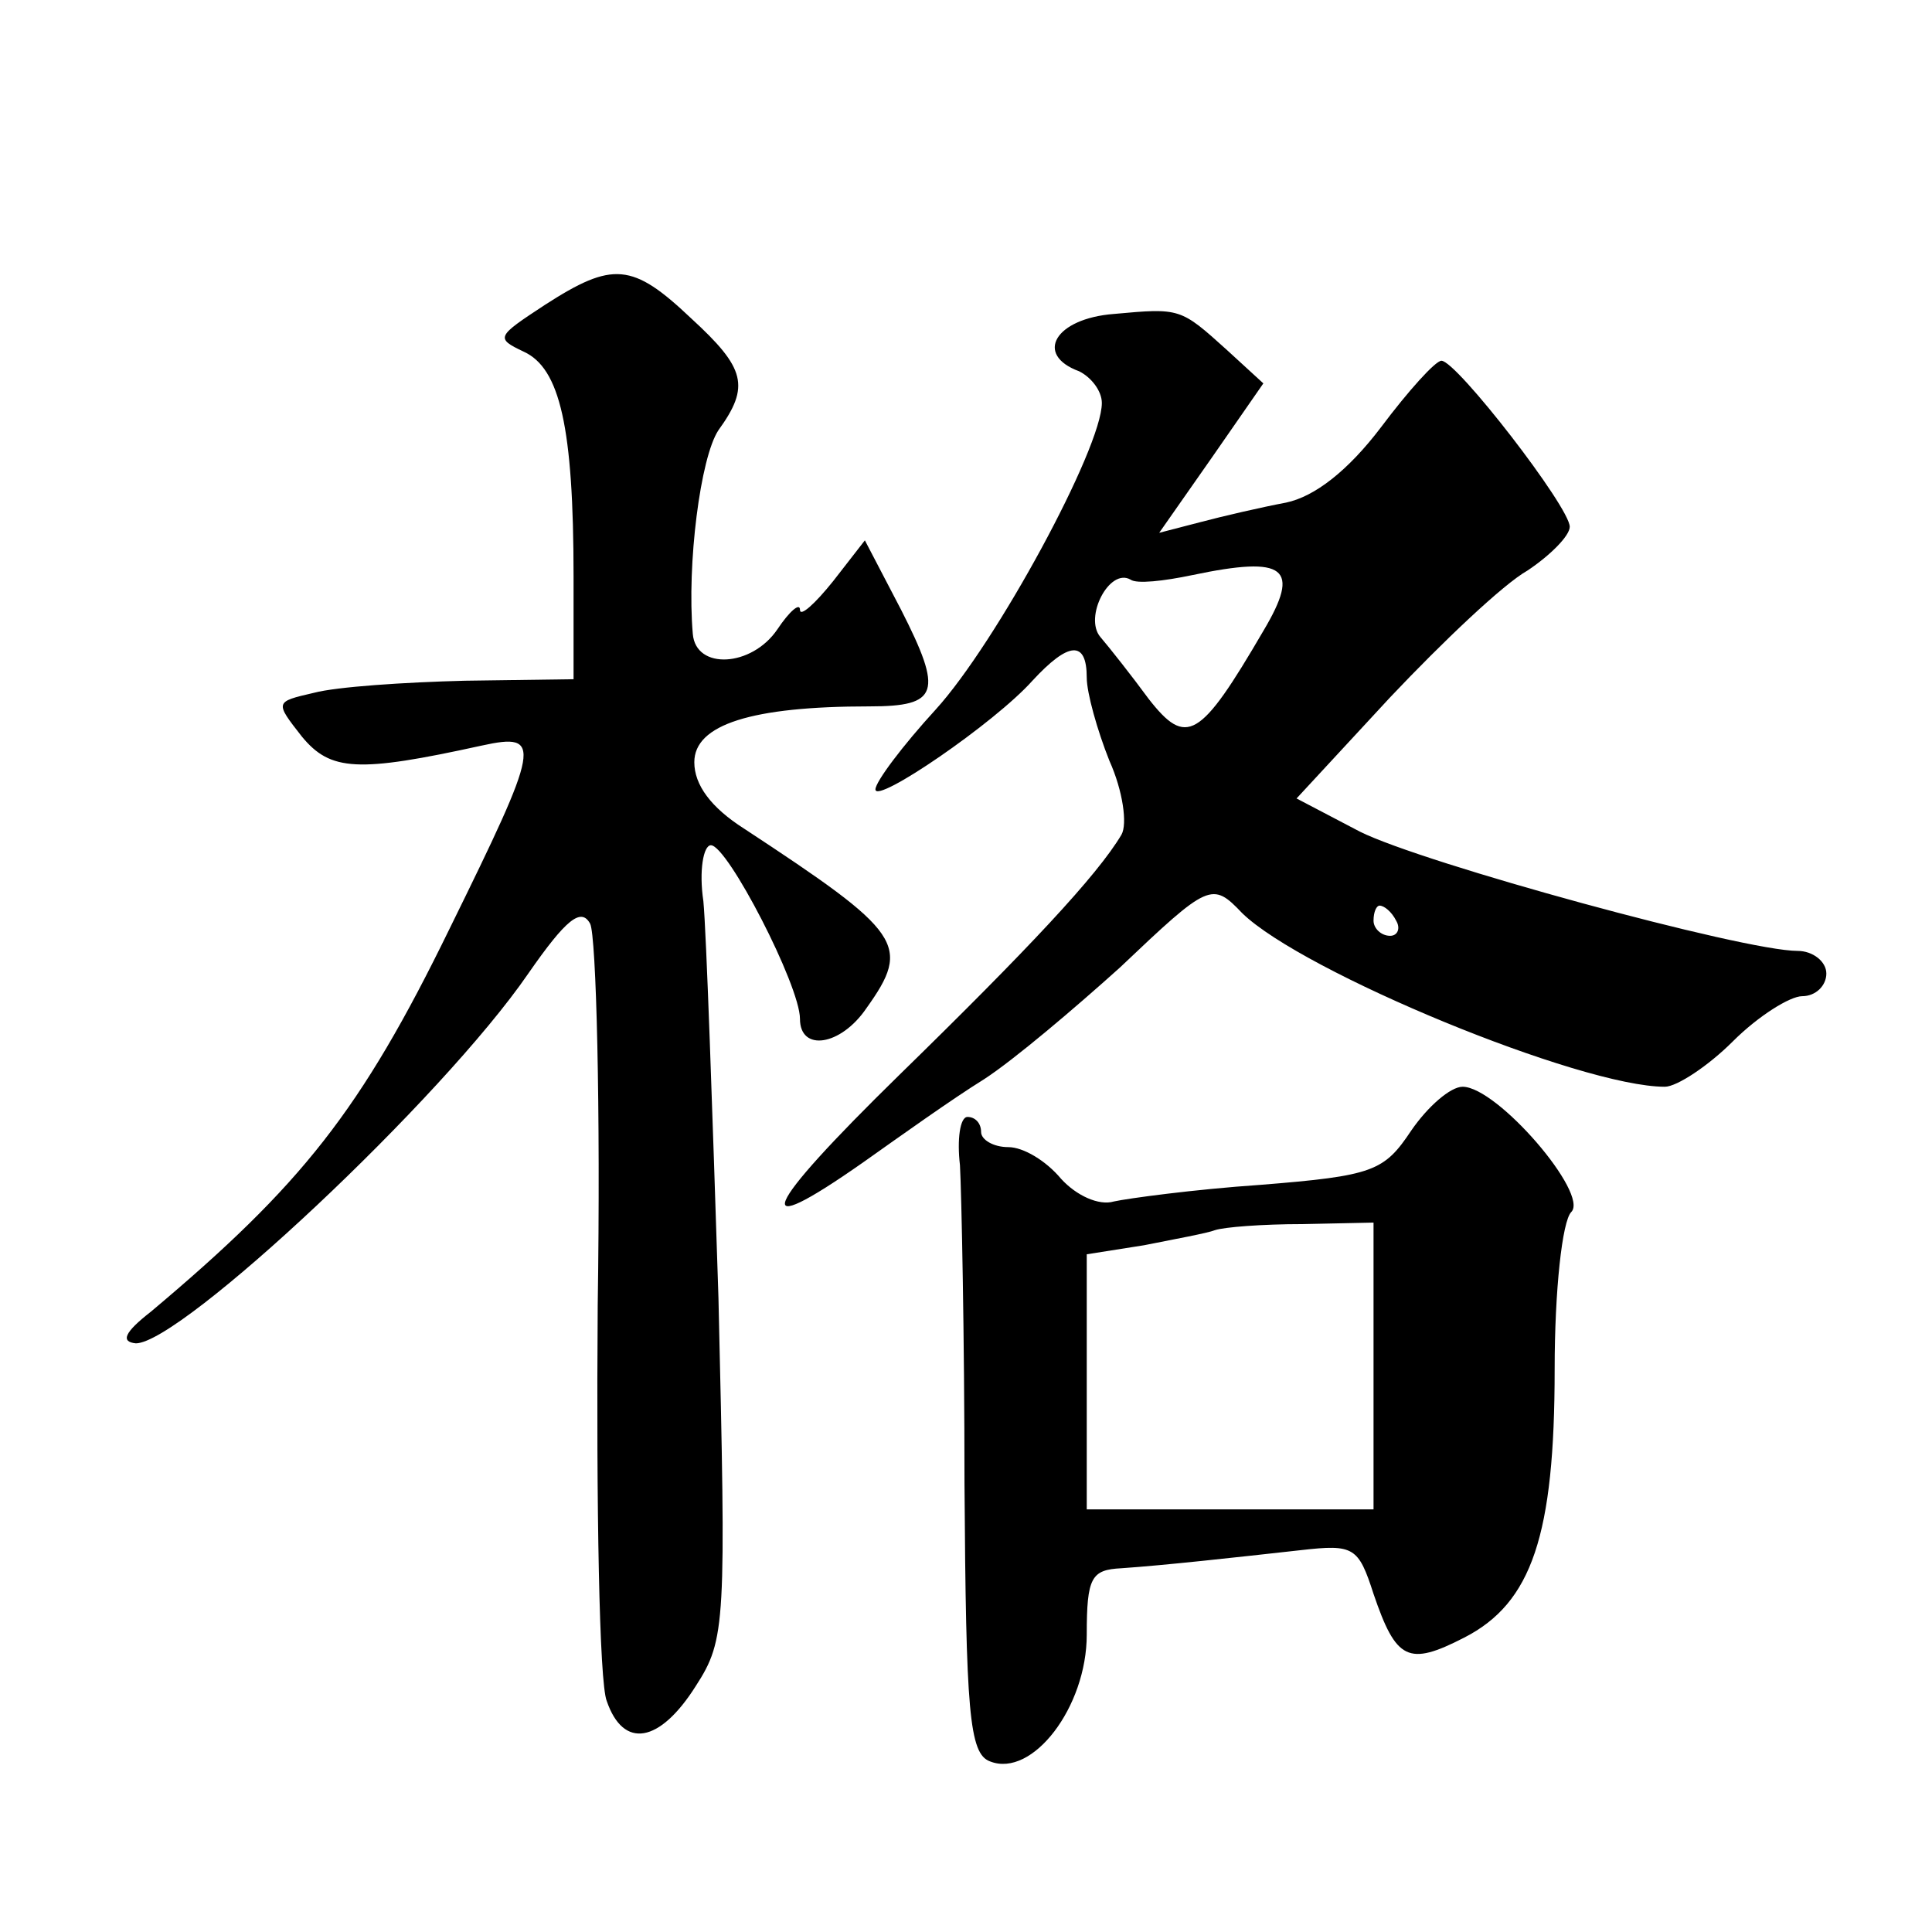 <?xml version="1.0" standalone="no"?>
<!DOCTYPE svg PUBLIC "-//W3C//DTD SVG 20010904//EN"
 "http://www.w3.org/TR/2001/REC-SVG-20010904/DTD/svg10.dtd">
<svg version="1.0" xmlns="http://www.w3.org/2000/svg"
 width="128pt" height="128pt" viewBox="0 0 128 128"
 preserveAspectRatio="xMidYMid meet">
<g transform="translate(0,128) scale(0.1,-0.1)"
fill="#0" stroke="none">
<path d="M361 1078 c-32 -21 -33 -22 -14 -31 24 -11 33 -50 33 -149 l0 -68 -72
-1 c-40 -1 -85 -4 -100 -8 -26 -6 -26 -6 -8 -29 19 -23 37 -24 119 -6 41 9 39 1
-21 -121 -59 -121 -98 -170 -198 -254 -18 -14 -20 -20 -10 -21 30 0 203 162 260
245 25 36 35 44 41 33 4 -8 7 -122 5 -253 -1 -132 1 -250 6 -262 11 -32 35 -28
59 10 20 31 20 41 15 257 -4 124 -8 242 -10 263 -3 20 0 37 5 37 11 0 59 -93 59
-115 0 -22 27 -18 44 7 30 42 24 50 -81 119 -22 14 -33 29 -33 44 0 25 38 37 116
37 46 0 49 9 21 64 l-24 46 -21 -27 c-12 -15 -22 -24 -22 -19 0 5 -7 -1 -15 -13
-17 -25 -54 -27 -56 -3 -4 46 5 117 17 135 21 29 18 41 -18 74 -39 37 -52 38 -97
9z M738 1072 c-39 -3 -53 -27 -23 -38 8 -4 15 -13 15 -21 0 -30 -70 -159 -110 -203
-22 -24 -40 -48 -40 -53 0 -10 79 44 104 72 24 26 36 27 36 2 0 -10 7 -35 15 -55
9 -20 12 -42 8 -49 -16 -27 -62 -76 -147 -159 -92 -90 -101 -112 -24 -58 24 17
59 42 80 55 20 13 60 47 90 74 59 56 61 57 81 36 40 -39 224 -115 280 -115 8 0
29 14 45 30 17 17 38 30 46 30 9 0 16 7 16 15 0 8 -9 15 -19 15 -36 0 -248 58 -290
79 l-42 22 62 67 c35 37 75 75 91 84 15 10 28 23 28 29 0 13 -75 110 -85 110 -4
0 -22 -20 -40 -44 -22 -29 -44 -46 -63 -50 -16 -3 -42 -9 -57 -13 l-27 -7 35 50
34 49 -24 22 c-31 28 -31 28 -75 24z m99 -210 c-42 -72 -51 -77 -76 -45 -11 15
-26 34 -32 41 -11 13 6 46 20 38 4 -3 22 -1 41 3 62 13 72 5 47 -37z m88 -192 c3
-5 1 -10 -4 -10 -6 0 -11 5 -11 10 0 6 2 10 4 10 3 0 8 -4 11 -10z M935 531 c-18
-27 -25 -30 -100 -36 -44 -3 -88 -9 -97 -11 -10 -3 -25 4 -35 15 -10 12 -25 21
-35 21 -10 0 -18 5 -18 10 0 6 -4 10 -9 10 -5 0 -7 -15 -5 -32 1 -18 3 -113 3 -211
1 -151 3 -179 17 -184 28 -11 64 36 64 84 0 38 3 43 23 44 29 2 74 7 119 12 35
4 38 2 48 -29 15 -44 23 -48 60 -29 45 23 60 68 60 178 0 52 5 98 11 104 12 12
-49 83 -72 83 -8 0 -23 -13 -34 -29z m-25 -156 l0 -95 -95 0 -95 0 0 85 0 84 38
6 c20 4 42 8 47 10 6 2 31 4 58 4 l47 1 0 -95z"/>
</g>
</svg>
